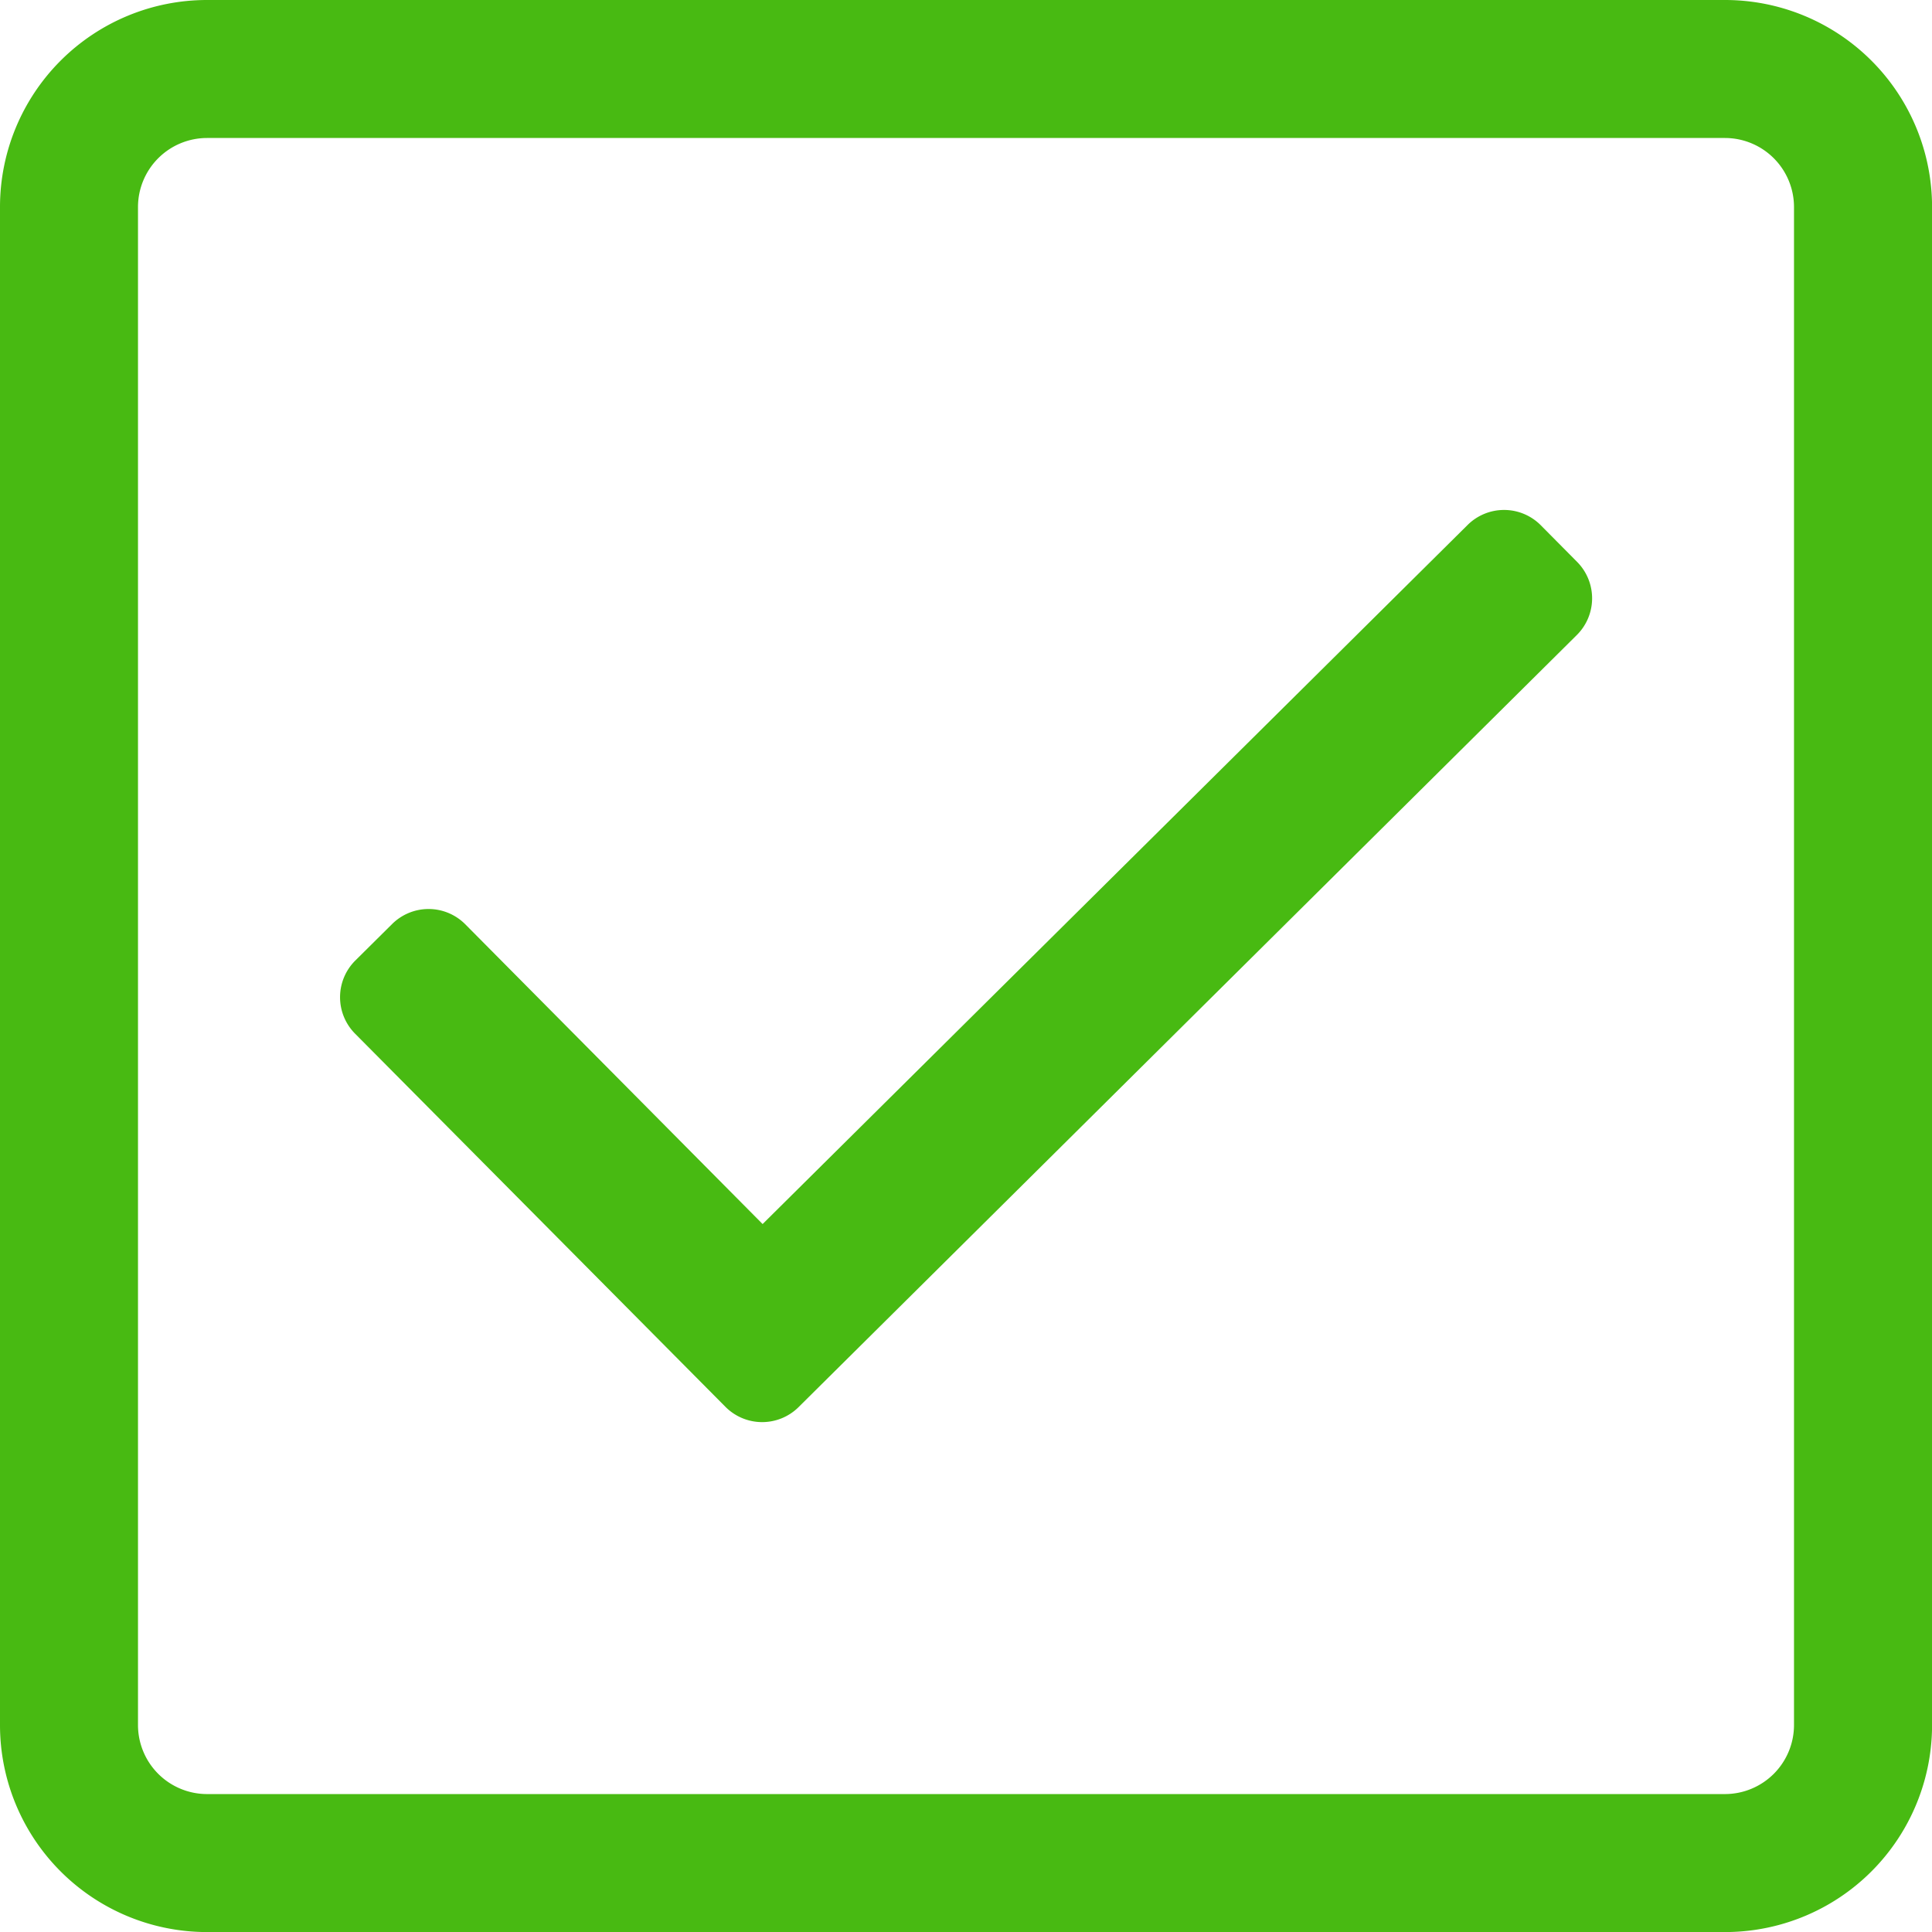 <svg xmlns="http://www.w3.org/2000/svg" width="31.067" height="31.067" viewBox="0 0 31.067 31.067">
  <g id="Group_16891" data-name="Group 16891" transform="translate(-1719.467 -7140)">
    <path id="check-square" d="M27.738,32H3.329A3.329,3.329,0,0,0,0,35.329v24.41a3.329,3.329,0,0,0,3.329,3.329h24.41a3.329,3.329,0,0,0,3.329-3.329V35.329A3.329,3.329,0,0,0,27.738,32Zm0,2.219a1.111,1.111,0,0,1,1.11,1.11v24.41a1.111,1.111,0,0,1-1.11,1.11H3.329a1.111,1.111,0,0,1-1.11-1.11V35.329a1.111,1.111,0,0,1,1.11-1.11h24.41M25.36,41.035l-.586-.591a.832.832,0,0,0-1.177,0L12.263,51.683,7.48,46.861a.832.832,0,0,0-1.177,0l-.591.586a.832.832,0,0,0,0,1.177l5.955,6a.832.832,0,0,0,1.177,0L25.355,42.212A.832.832,0,0,0,25.36,41.035Z" transform="translate(1719.467 7108)" fill="#48ba12"/>
  </g>
</svg>
